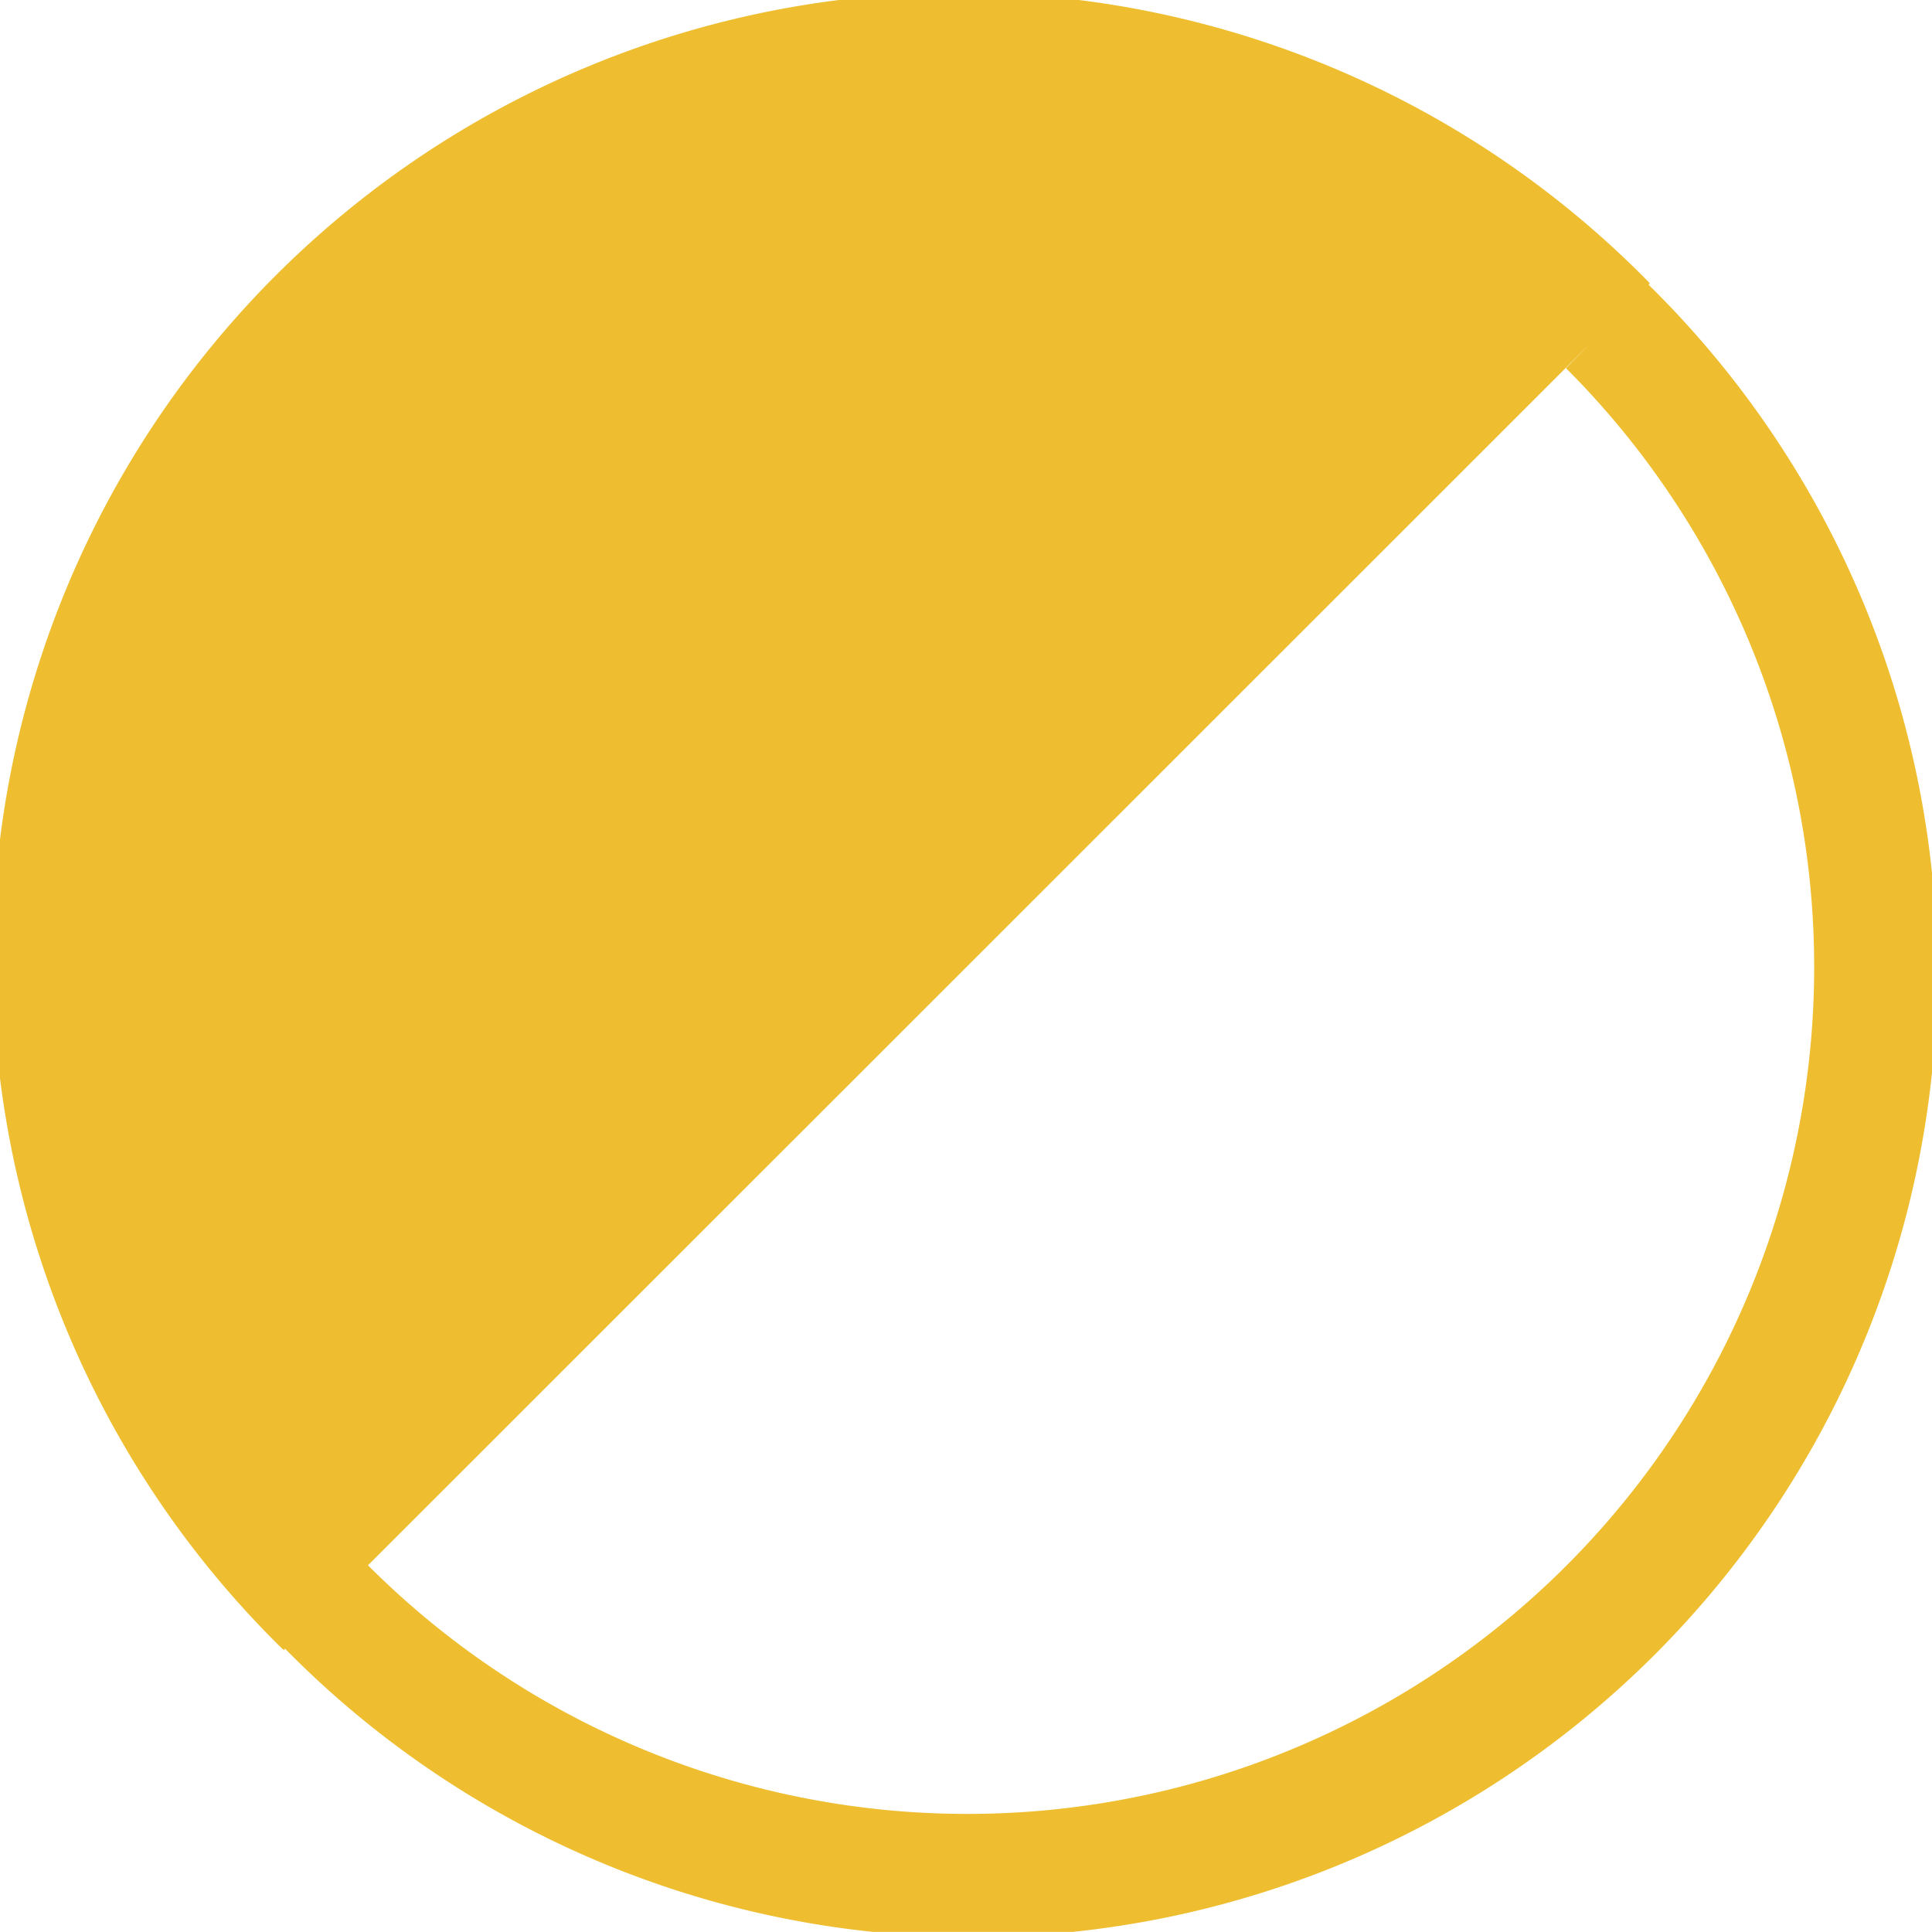 <svg xmlns="http://www.w3.org/2000/svg" width="25.031" height="25.03" viewBox="0 0 25.031 25.03">
  <defs>
    <style>
      .cls-1 {
        fill: #eebe30;
        fill-rule: evenodd;
      }
    </style>
  </defs>
  <path id="icon-halfmoon" class="cls-1" d="M969.335,1133.63a12.52,12.52,0,1,0-17.7,17.71s0.007,0,.011.01l0.016-.02h0a12.494,12.494,0,1,0,17.667-17.67l0.014-.02S969.339,1133.64,969.335,1133.63Zm-1.077,1.11a10.971,10.971,0,1,1-15.511,15.52l-0.01-.01,15.835-15.83Z" transform="translate(-947.969 -1129.97)"/>
</svg>
